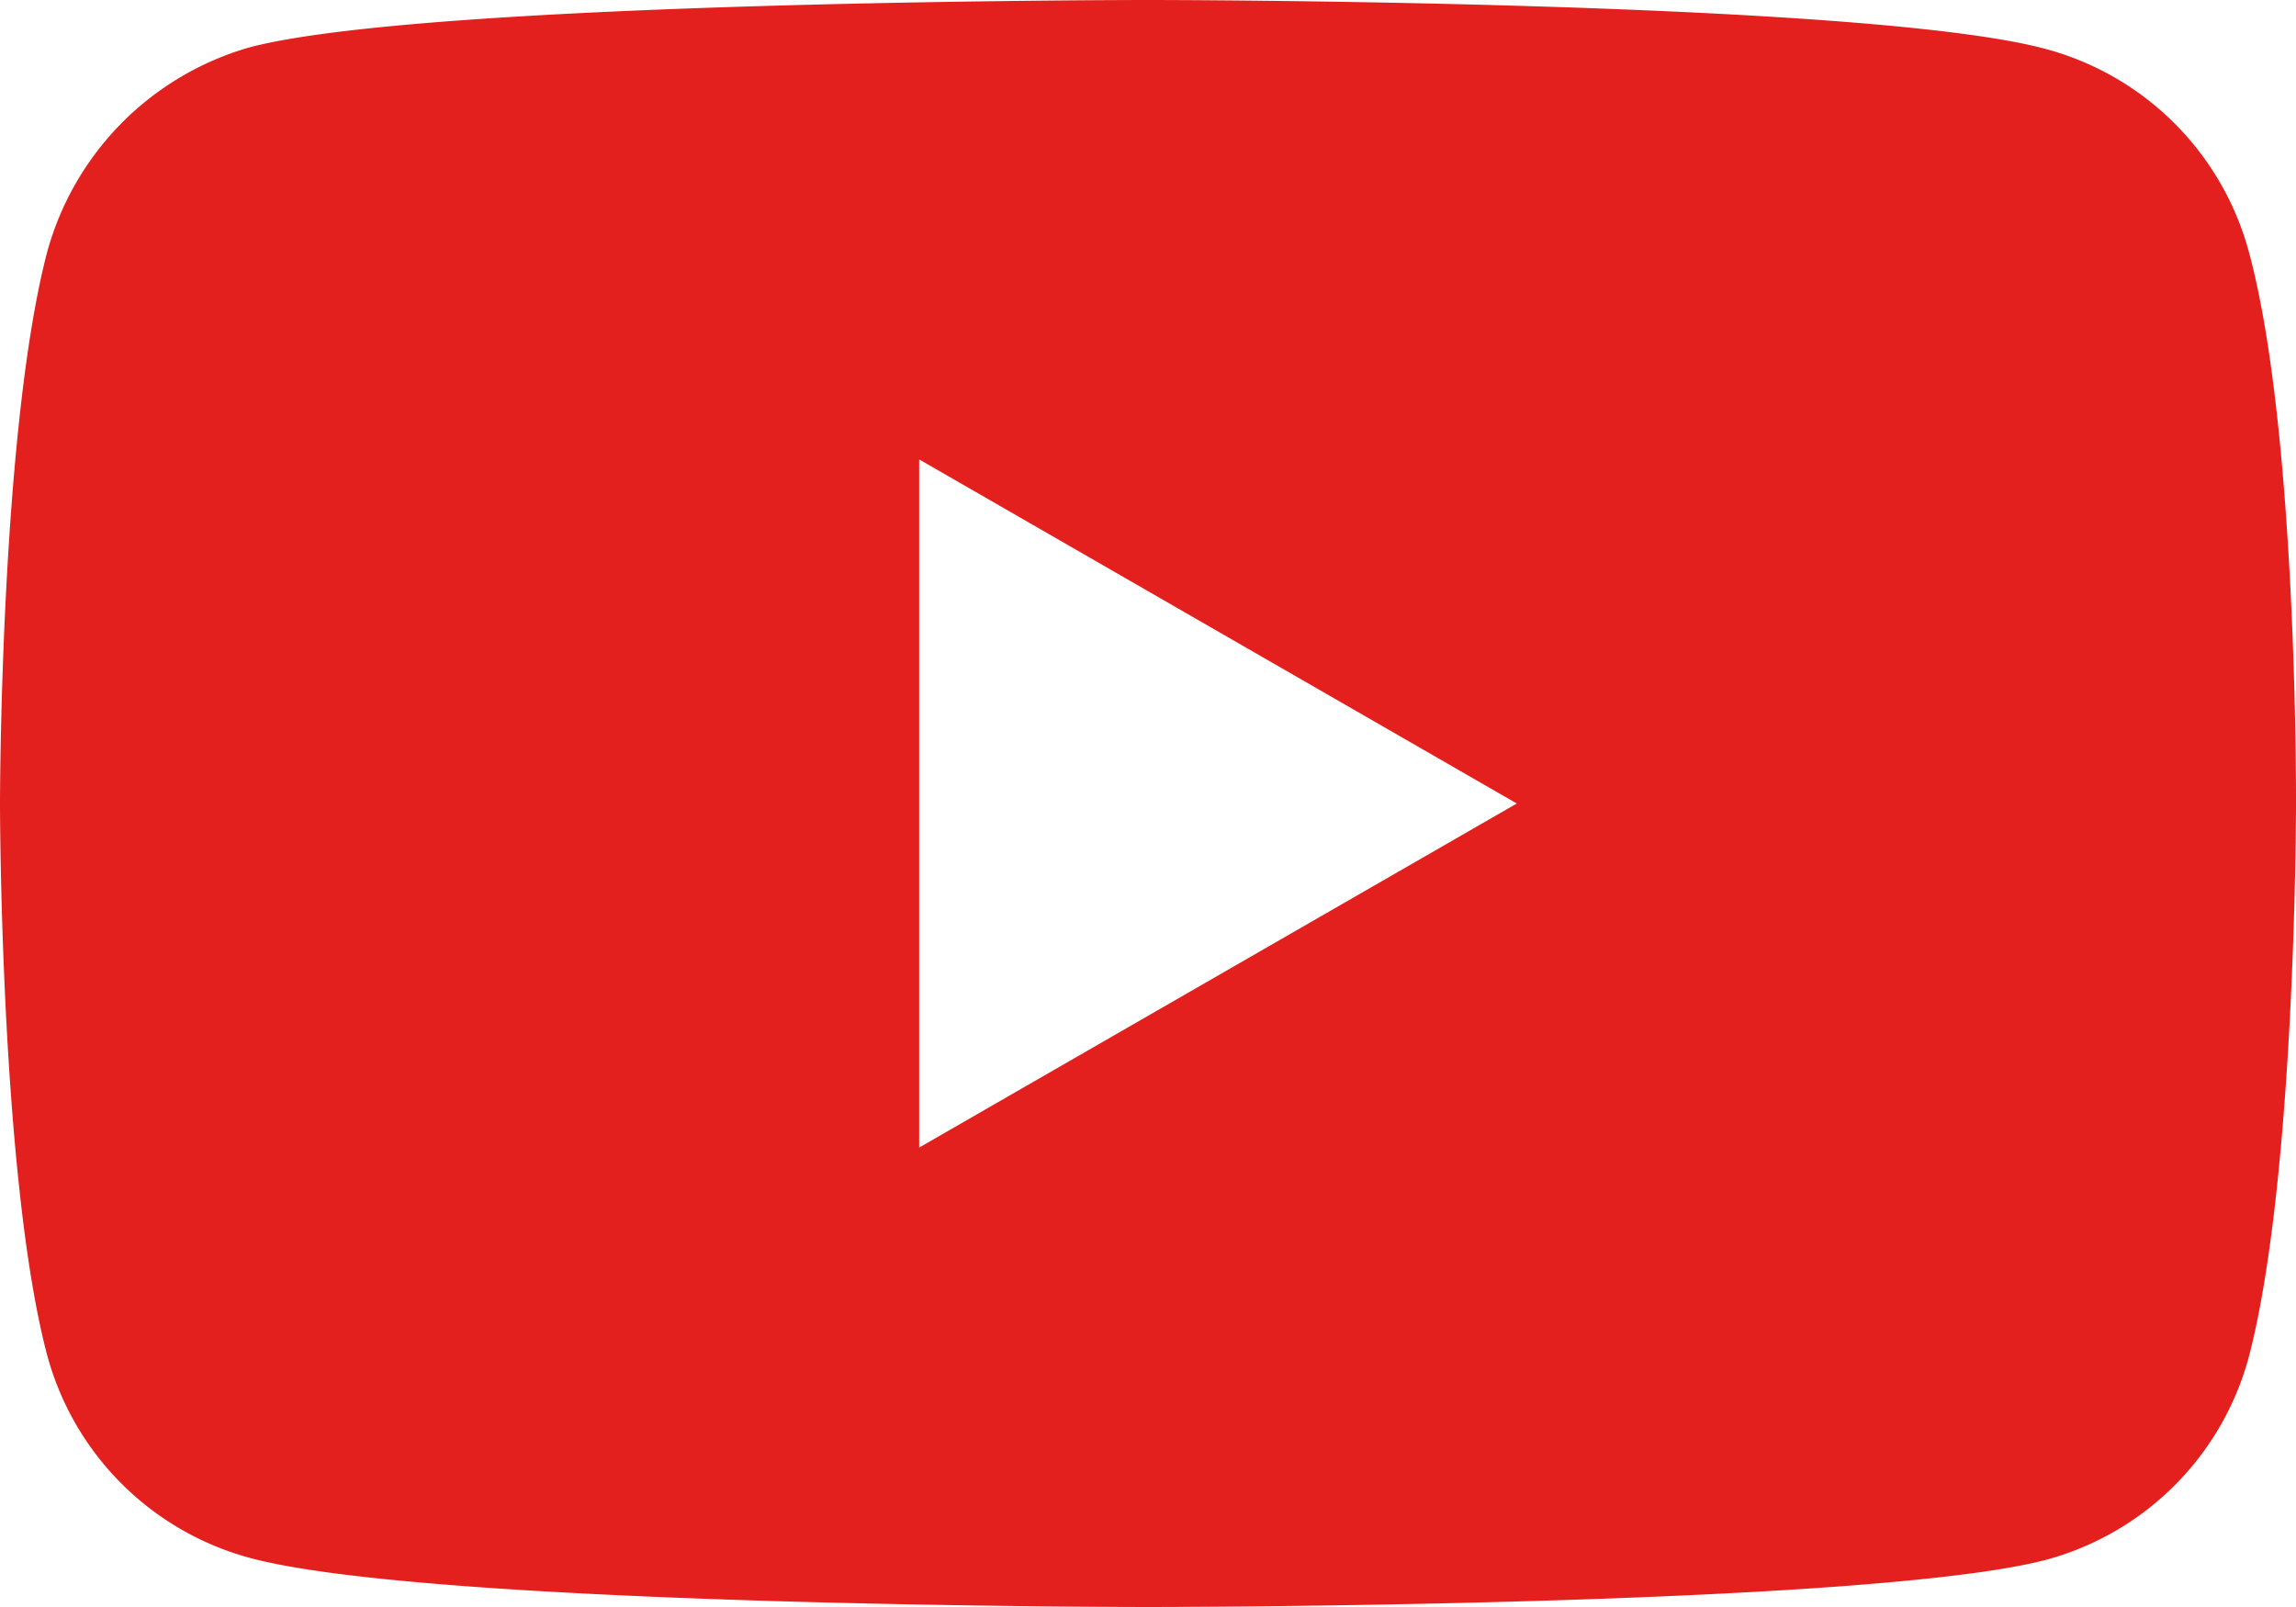 <?xml version="1.0" encoding="UTF-8"?> <svg xmlns="http://www.w3.org/2000/svg" width="80" height="56" viewBox="0 0 80 56"> <defs> <style> .cls-1 { fill: #e3201d; fill-rule: evenodd; } </style> </defs> <path id="Shape_396_1" data-name="Shape 396 1" class="cls-1" d="M928.353,670.762a10.021,10.021,0,0,0-7.051-7.049C915.041,662,890,662,890,662s-25.041,0-31.3,1.649a10.227,10.227,0,0,0-7.051,7.114C850,677.021,850,690,850,690s0,13.044,1.647,19.237a10.025,10.025,0,0,0,7.052,7.05C865.025,718,890,718,890,718s25.04,0,31.3-1.647a10.019,10.019,0,0,0,7.051-7.049C930,703.044,930,690.066,930,690.066S930.066,677.021,928.353,670.762ZM882.027,701.99V678.009L902.85,690Z" transform="translate(-850 -662)"></path> </svg> 